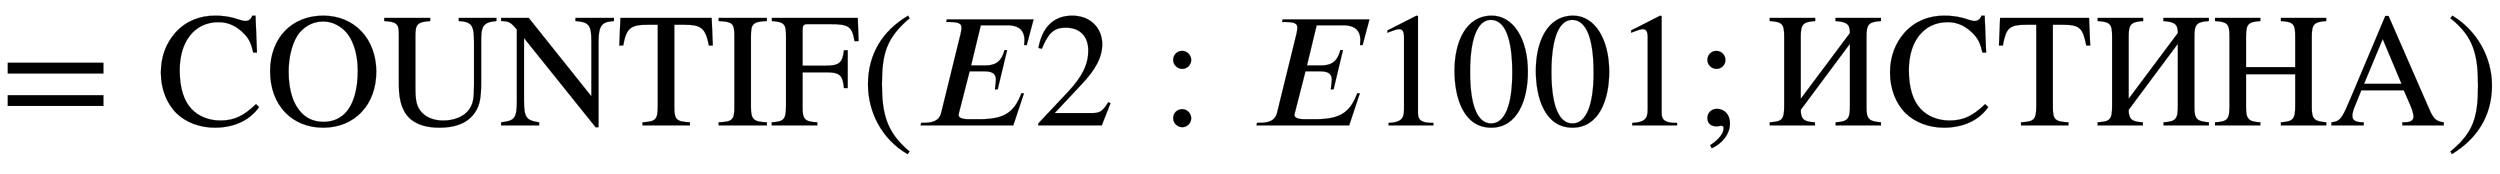 <svg xmlns="http://www.w3.org/2000/svg" xmlns:xlink="http://www.w3.org/1999/xlink" data-style="vertical-align:-.693ex" width="35.769ex" height="2.487ex" aria-labelledby="MathJax-SVG-1-Title" viewBox="0 -772.4 15400.5 1070.7"><defs aria-hidden="true"><path id="a" stroke-width="1" d="M637 320H48v66h589v-66zm0-200H48v66h589v-66z"/><path id="b" stroke-width="1" d="M614 131l19-18C575 30 478-14 360-14c-91 0-178 32-236 89-61 60-96 151-96 250 0 100 33 183 90 247 64 71 150 104 243 104 39 0 79-4 119-15 21-6 52-18 69-18 19 0 36 12 42 33h20l9-227h-23c-12 55-27 84-52 111-44 47-96 76-161 76-151 0-240-122-240-295 0-110 25-188 72-239 44-47 109-72 178-72 90 0 145 30 220 101z"/><path id="c" stroke-width="1" d="M688 331c0-206-135-345-327-345C167-14 34 126 34 334c0 203 132 342 327 342 196 0 327-147 327-345zm-114 6c0 114-34 208-91 256-36 30-76 47-123 47-54 0-104-22-143-67-43-49-69-146-69-241 0-119 29-209 90-265 34-31 78-45 124-45 50 0 94 15 129 48 55 53 83 147 83 267z"/><path id="d" stroke-width="1" d="M705 662v-19c-84-8-94-32-94-127V261c0-97-9-151-54-202-42-48-110-73-202-73-73 0-129 15-170 46-55 41-81 111-81 217v310c0 67-11 78-90 84v19h283v-19c-80-7-91-19-91-94V237c0-78 4-123 44-162 29-28 71-45 128-45 64 0 120 22 152 59 33 40 37 80 37 161v263c0 103-13 125-94 130v19h232z"/><path id="e" stroke-width="1" d="M707 662v-19c-38-4-53-7-66-18-19-17-29-39-29-118V-11h-18L153 538V150c0-103 16-120 93-131V0H12v19c82 9 97 24 97 131v440c-33 41-48 53-97 53v19h170l386-483v340c0 51-4 81-19 98-17 19-35 21-79 26v19h237z"/><path id="f" stroke-width="1" d="M593 492h-24c-22 110-48 128-154 128h-59V111c0-76 14-88 96-92V0H160v19c83 5 94 16 94 104v497h-60C88 620 61 602 41 492H17l7 170h562z"/><path id="g" stroke-width="1" d="M315 0H18v19c84 3 97 15 97 93v439c0 79-12 87-97 92v19h297v-19c-84-4-98-16-98-92V112c0-75 16-90 98-93V0z"/><path id="h" stroke-width="1" d="M546 519h-25c-15 89-33 105-154 105H235c-29 0-34-8-34-39V368h142c84 0 104 17 113 95h23V230h-23c-8 82-27 97-113 97H201V112c0-76 14-89 91-93V0H11v19c76 5 88 17 88 104v428c0 73-10 86-87 92v19h529z"/><path id="i" stroke-width="1" d="M304-161l-12-16C134-87 48 82 48 252c0 185 87 329 247 424l9-16C165 541 134 448 134 255c0-186 30-299 170-416z"/><path id="j" stroke-width="1" d="M734 653l-42-158h-16c1 13 2 24 2 35-3 74-58 87-109 87H409l-60-248h80c60 0 104 13 126 95h16l-58-242h-17c1 13 6 43 6 60 0 47-41 51-72 51h-90L274 75c-1-4-2-7-2-10 0-16 16-27 63-27h67c158 0 214 47 257 160h16L609 0H38l4 16h19c73 0 96 28 104 62l120 488c4 18 5 29 5 36 0 24-16 35-75 35h-19l4 16h534z"/><path id="k" stroke-width="1" d="M474 137L420 0H29v12l178 189c94 99 130 175 130 260 0 91-54 141-139 141-72 0-107-32-147-130l-21 5c21 117 85 199 208 199 113 0 185-77 185-176 0-79-39-154-128-248L130 76h234c42 0 63 11 96 67z"/><path id="l" stroke-width="1" d="M192 403c0-30-25-55-55-55s-56 25-56 55c0 32 24 56 56 56 30 0 55-26 55-56zm0-359c0-30-25-55-55-55S81 14 81 44c0 32 24 56 56 56 30 0 55-26 55-56z"/><path id="m" stroke-width="1" d="M394 0H118v15c74 4 95 25 95 80v449c0 34-9 49-30 49-10 0-27-5-45-12l-27-10v14l179 91 9-3V76c0-43 20-61 95-61V0z"/><path id="n" stroke-width="1" d="M476 330c0-172-63-344-226-344C79-14 24 172 24 336c0 177 69 340 230 340 131 0 222-141 222-346zm-96-5c0 208-44 325-132 325-83 0-128-118-128-321S164 12 250 12c85 0 130 115 130 313z"/><path id="o" stroke-width="1" d="M191 403c0-30-25-55-55-55s-56 25-56 55c0 32 24 56 56 56 30 0 55-26 55-56zm-84-544l-10 19c55 36 83 73 83 106 0 7-6 14-14 14-6 0-19-4-28-4-37 0-58 19-58 52s26 56 59 56c45 0 80-35 80-89 0-63-42-121-112-154z"/><path id="p" stroke-width="1" d="M704 0H425v19c78 5 88 21 88 105v379L210 96c0-57 19-74 87-77l1-19H19v19c78 5 89 17 89 103v426c0 78-12 89-89 95v19h280v-19c-73-6-89-17-89-95V164l303 405c0 57-21 68-89 74v19h280v-19c-74-6-89-18-89-95V111c0-71 14-86 89-92V0z"/><path id="q" stroke-width="1" d="M622 131l19-18C583 30 486-14 368-14c-91 0-178 32-236 89-61 60-96 151-96 250 0 100 33 183 90 247 64 71 150 104 243 104 39 0 79-4 119-15 21-6 52-18 69-18 19 0 36 12 42 33h20l9-227h-23c-12 55-27 84-52 111-44 47-96 76-161 76-151 0-240-122-240-295 0-110 25-188 72-239 44-47 109-72 178-72 90 0 145 30 220 101z"/><path id="r" stroke-width="1" d="M592 492h-24c-22 110-41 128-147 128h-59V111c0-76 14-88 96-92V0H166v19c83 5 94 16 94 104v497h-60C94 620 74 602 54 492H30l7 170h548z"/><path id="s" stroke-width="1" d="M704 0H425v19c78 5 88 21 88 105v191H210V113c0-73 14-90 88-94V0H19v19c78 5 89 17 89 103v426c0 78-12 89-89 95v19h279v-19c-73-6-88-17-88-95V359h303v189c0 79-12 89-88 95v19h279v-19c-74-6-89-18-89-95V111c0-71 14-86 89-92V0z"/><path id="t" stroke-width="1" d="M701 0H446v19c36 0 43 2 55 9 8 4 14 15 14 24 0 15-7 42-19 70l-41 94H193l-46-114c-5-13-9-30-9-42 0-31 22-41 70-41V0H9v19c58 6 67 27 126 167l206 488h20l246-563c28-65 42-86 94-92V0zM441 256L325 532 210 256h231z"/><path id="u" stroke-width="1" d="M29 660l12 16c153-92 244-259 244-429 0-185-88-327-247-424l-9 16C171-44 199 50 199 244c0 187-25 302-170 416z"/></defs><g fill="currentColor" stroke="currentColor" stroke-width="0" aria-hidden="true" transform="scale(1 -1)"><use xlink:href="#a"/><g transform="translate(963)"><use xlink:href="#b"/><use x="667" xlink:href="#c"/><use x="1390" xlink:href="#d"/><use x="2112" xlink:href="#e"/><use x="2835" xlink:href="#f"/><use x="3446" xlink:href="#g"/><use x="3780" xlink:href="#h"/></g><use x="5299" xlink:href="#i"/><use x="5633" xlink:href="#j"/><use x="6367" xlink:href="#k"/><use x="7146" xlink:href="#l"/><use x="7702" xlink:href="#j"/><g transform="translate(8436)"><use xlink:href="#m"/><use x="500" xlink:href="#n"/><use x="1001" xlink:href="#n"/><use x="1501" xlink:href="#m"/></g><use x="10438" xlink:href="#o"/><use x="10883" xlink:href="#p"/><use x="11607" xlink:href="#q"/><use x="12284" xlink:href="#r"/><use x="12903" xlink:href="#p"/><use x="13626" xlink:href="#s"/><use x="14353" xlink:href="#t"/><use x="15066" xlink:href="#u"/></g></svg>